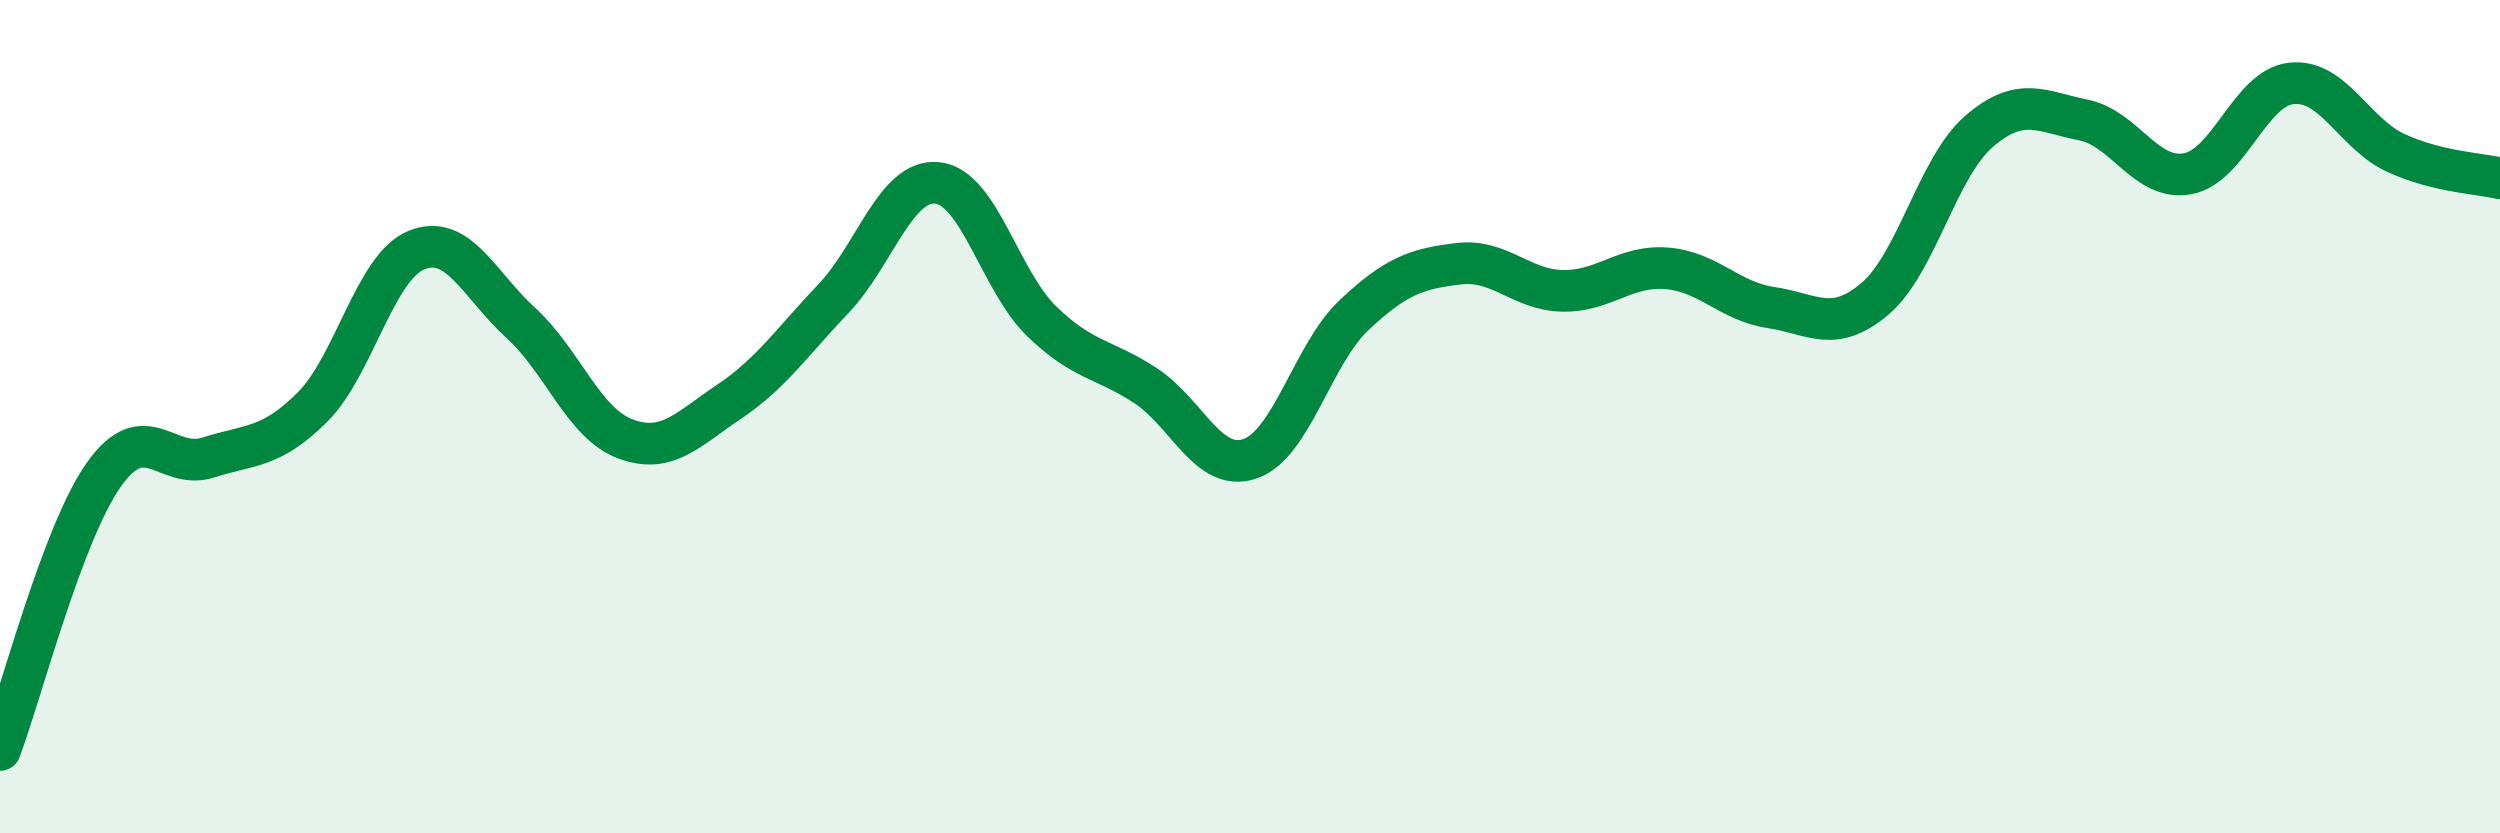 
    <svg width="60" height="20" viewBox="0 0 60 20" xmlns="http://www.w3.org/2000/svg">
      <path
        d="M 0,18 C 0.5,16.68 1.5,12.78 2.5,11.38 C 3.5,9.98 4,11.3 5,10.98 C 6,10.66 6.5,10.77 7.5,9.77 C 8.5,8.77 9,6.4 10,6 C 11,5.6 11.5,6.84 12.5,7.75 C 13.5,8.66 14,10.15 15,10.53 C 16,10.91 16.5,10.31 17.5,9.64 C 18.5,8.97 19,8.22 20,7.17 C 21,6.12 21.5,4.28 22.5,4.39 C 23.5,4.5 24,6.74 25,7.71 C 26,8.68 26.5,8.6 27.5,9.26 C 28.5,9.92 29,11.35 30,11.01 C 31,10.67 31.5,8.5 32.5,7.56 C 33.5,6.62 34,6.45 35,6.33 C 36,6.21 36.5,6.96 37.5,6.98 C 38.5,7 39,6.36 40,6.44 C 41,6.52 41.5,7.23 42.5,7.38 C 43.5,7.53 44,8.02 45,7.17 C 46,6.32 46.5,4.01 47.5,3.15 C 48.5,2.29 49,2.68 50,2.88 C 51,3.08 51.5,4.35 52.5,4.17 C 53.5,3.99 54,2.1 55,2 C 56,1.9 56.5,3.21 57.5,3.67 C 58.5,4.13 59.5,4.16 60,4.28L60 20L0 20Z"
        fill="#008740"
        opacity="0.1"
        stroke-linecap="round"
        stroke-linejoin="round"
      />
      <path
        d="M 0,18 C 0.5,16.68 1.5,12.78 2.5,11.38 C 3.5,9.98 4,11.3 5,10.98 C 6,10.66 6.5,10.77 7.5,9.77 C 8.5,8.77 9,6.4 10,6 C 11,5.6 11.5,6.84 12.5,7.75 C 13.5,8.66 14,10.15 15,10.53 C 16,10.91 16.5,10.31 17.5,9.64 C 18.5,8.97 19,8.22 20,7.17 C 21,6.12 21.5,4.28 22.5,4.39 C 23.5,4.5 24,6.74 25,7.71 C 26,8.68 26.5,8.6 27.5,9.26 C 28.5,9.92 29,11.35 30,11.01 C 31,10.67 31.5,8.5 32.5,7.56 C 33.5,6.62 34,6.45 35,6.33 C 36,6.21 36.5,6.96 37.5,6.98 C 38.5,7 39,6.36 40,6.44 C 41,6.52 41.5,7.23 42.5,7.38 C 43.5,7.53 44,8.02 45,7.17 C 46,6.32 46.5,4.01 47.5,3.15 C 48.5,2.29 49,2.68 50,2.88 C 51,3.08 51.5,4.35 52.5,4.17 C 53.5,3.99 54,2.1 55,2 C 56,1.9 56.5,3.21 57.5,3.67 C 58.5,4.13 59.5,4.16 60,4.28"
        stroke="#008740"
        stroke-width="1"
        fill="none"
        stroke-linecap="round"
        stroke-linejoin="round"
      />
    </svg>
  